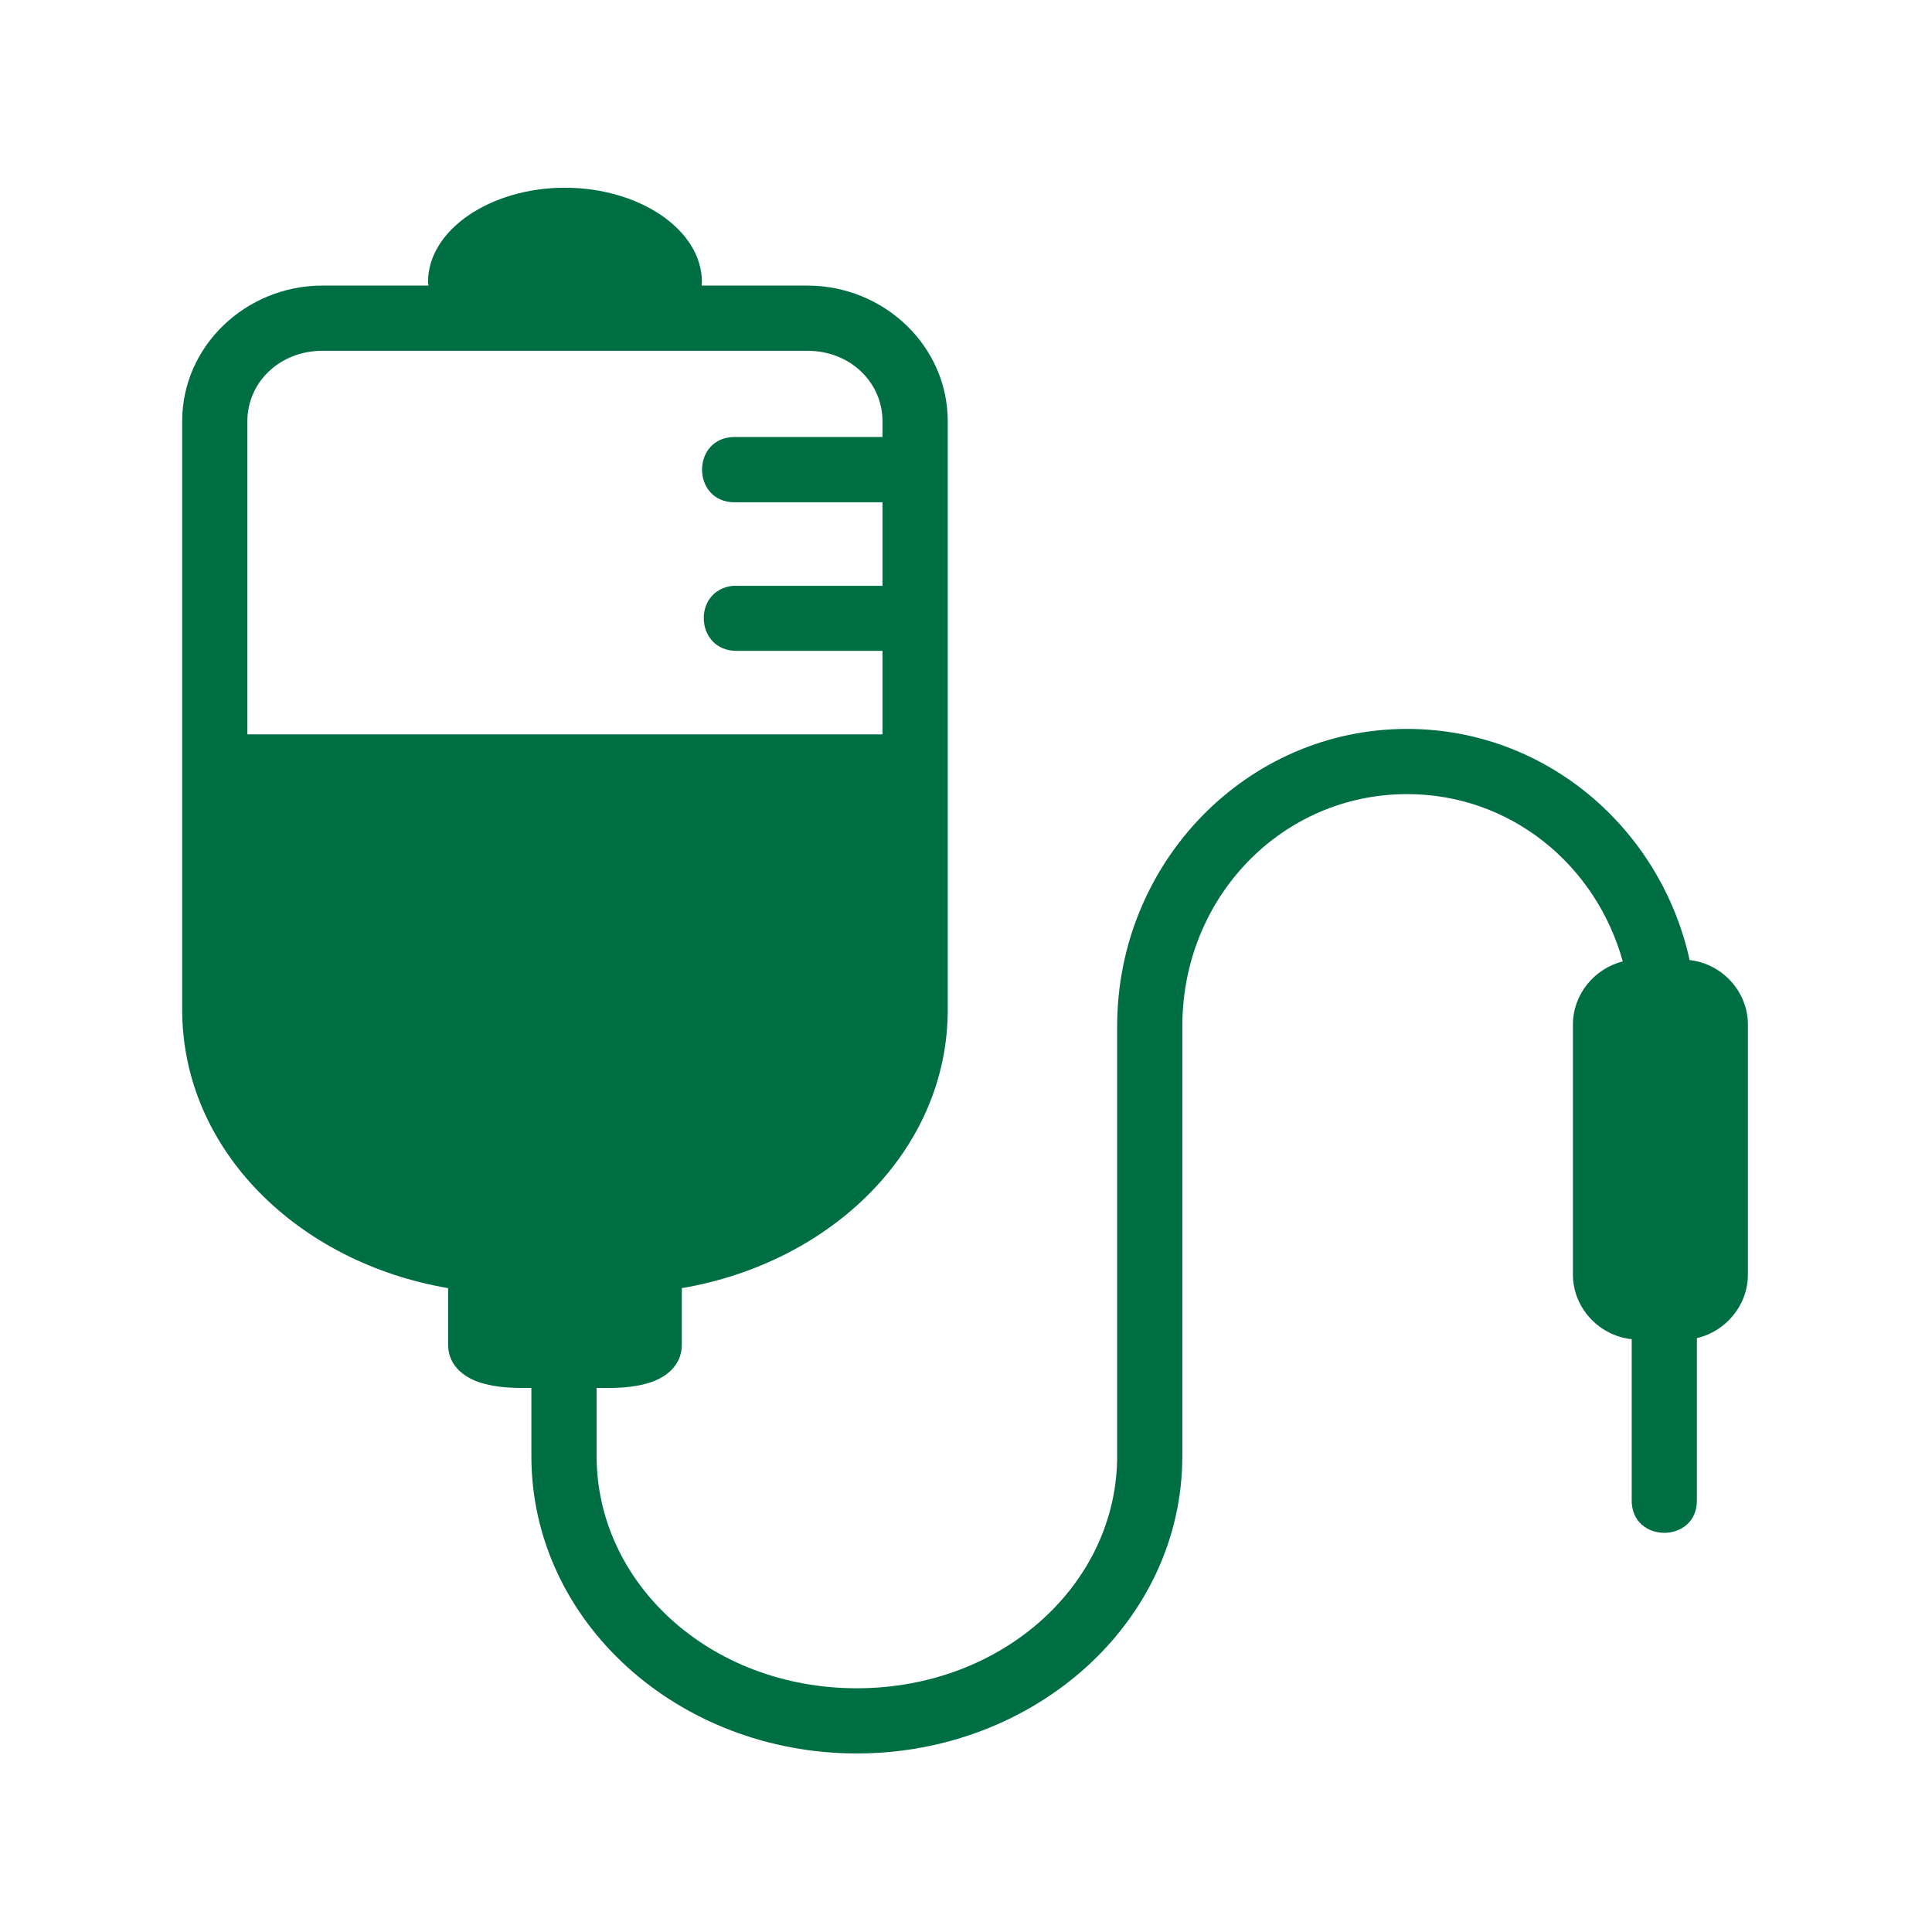 <?xml version="1.0" encoding="UTF-8"?>
<svg xmlns="http://www.w3.org/2000/svg" id="Layer_1" data-name="Layer 1" viewBox="0 0 700 700">
  <defs>
    <style>
      .cls-1 {
        fill: #006e43;
      }

      .cls-2 {
        fill: none;
        fill-rule: evenodd;
      }
    </style>
  </defs>
  <polygon class="cls-2" points="0 697 700 697 700 -3 0 -3 0 697 0 697"></polygon>
  <path class="cls-1" d="m204.68,68.01c-26.78,0-49.6,15.13-49.6,34.19,0,.49.16.81.18,1.27h-38.43c-27.67,0-50.82,21.83-50.82,49.12v213.22c0,50.86,42.06,91.66,96.35,100.9v20.45c0,6.58,4.31,10.02,6.71,11.52,2.4,1.5,4.38,2.16,6.46,2.7,4.15,1.1,8.68,1.5,13.68,1.5h3.32v24.68c0,60.16,53.38,107.75,117.89,107.75s117.96-47.58,117.96-107.75v-13.29c0-.18,0-.31,0-.49v-141.94c0-46.98,36.29-84.12,81.44-84.12,37.27,0,68.36,25.38,78.14,60.62-10.26,2.57-18.06,11.91-18.06,22.88v90.58c0,12.09,9.49,22.18,21.3,23.41v58.08c-.36,16.11,23.98,16.11,23.62,0v-58.47c10.47-2.41,18.48-11.89,18.48-23.01v-90.58c0-12.03-9.39-22.08-21.11-23.38-10.57-47.89-52.27-83.75-102.36-83.75-58.18,0-105.06,48.43-105.06,107.75v130.37c0,.18,0,.31,0,.49v24.86c0,46.13-41.27,84.12-94.34,84.12s-94.26-37.98-94.26-84.12v-24.68h4.11c5,0,9.43-.4,13.59-1.5,2.07-.55,4.05-1.2,6.46-2.7,2.4-1.5,6.71-4.94,6.71-11.52v-20.45c54.28-9.24,96.35-50.04,96.35-100.9v-213.22c0-27.29-23.15-49.12-50.82-49.12h-38.37c.03-.45.12-.81.12-1.27,0-19.06-22.82-34.19-49.6-34.19h-.01Zm-87.85,59.09h175.71c15.57,0,27.2,11.49,27.2,25.48v5.75h-53.55c-15.76,0-15.76,23.66,0,23.66h53.55v30.26h-53.02c-.41-.02-.81-.02-1.22,0-14.77,1.63-13.64,23.48,1.22,23.57h53.02v30.26H89.63v-113.5c0-13.99,11.63-25.48,27.2-25.48h0Z"></path>
</svg>

